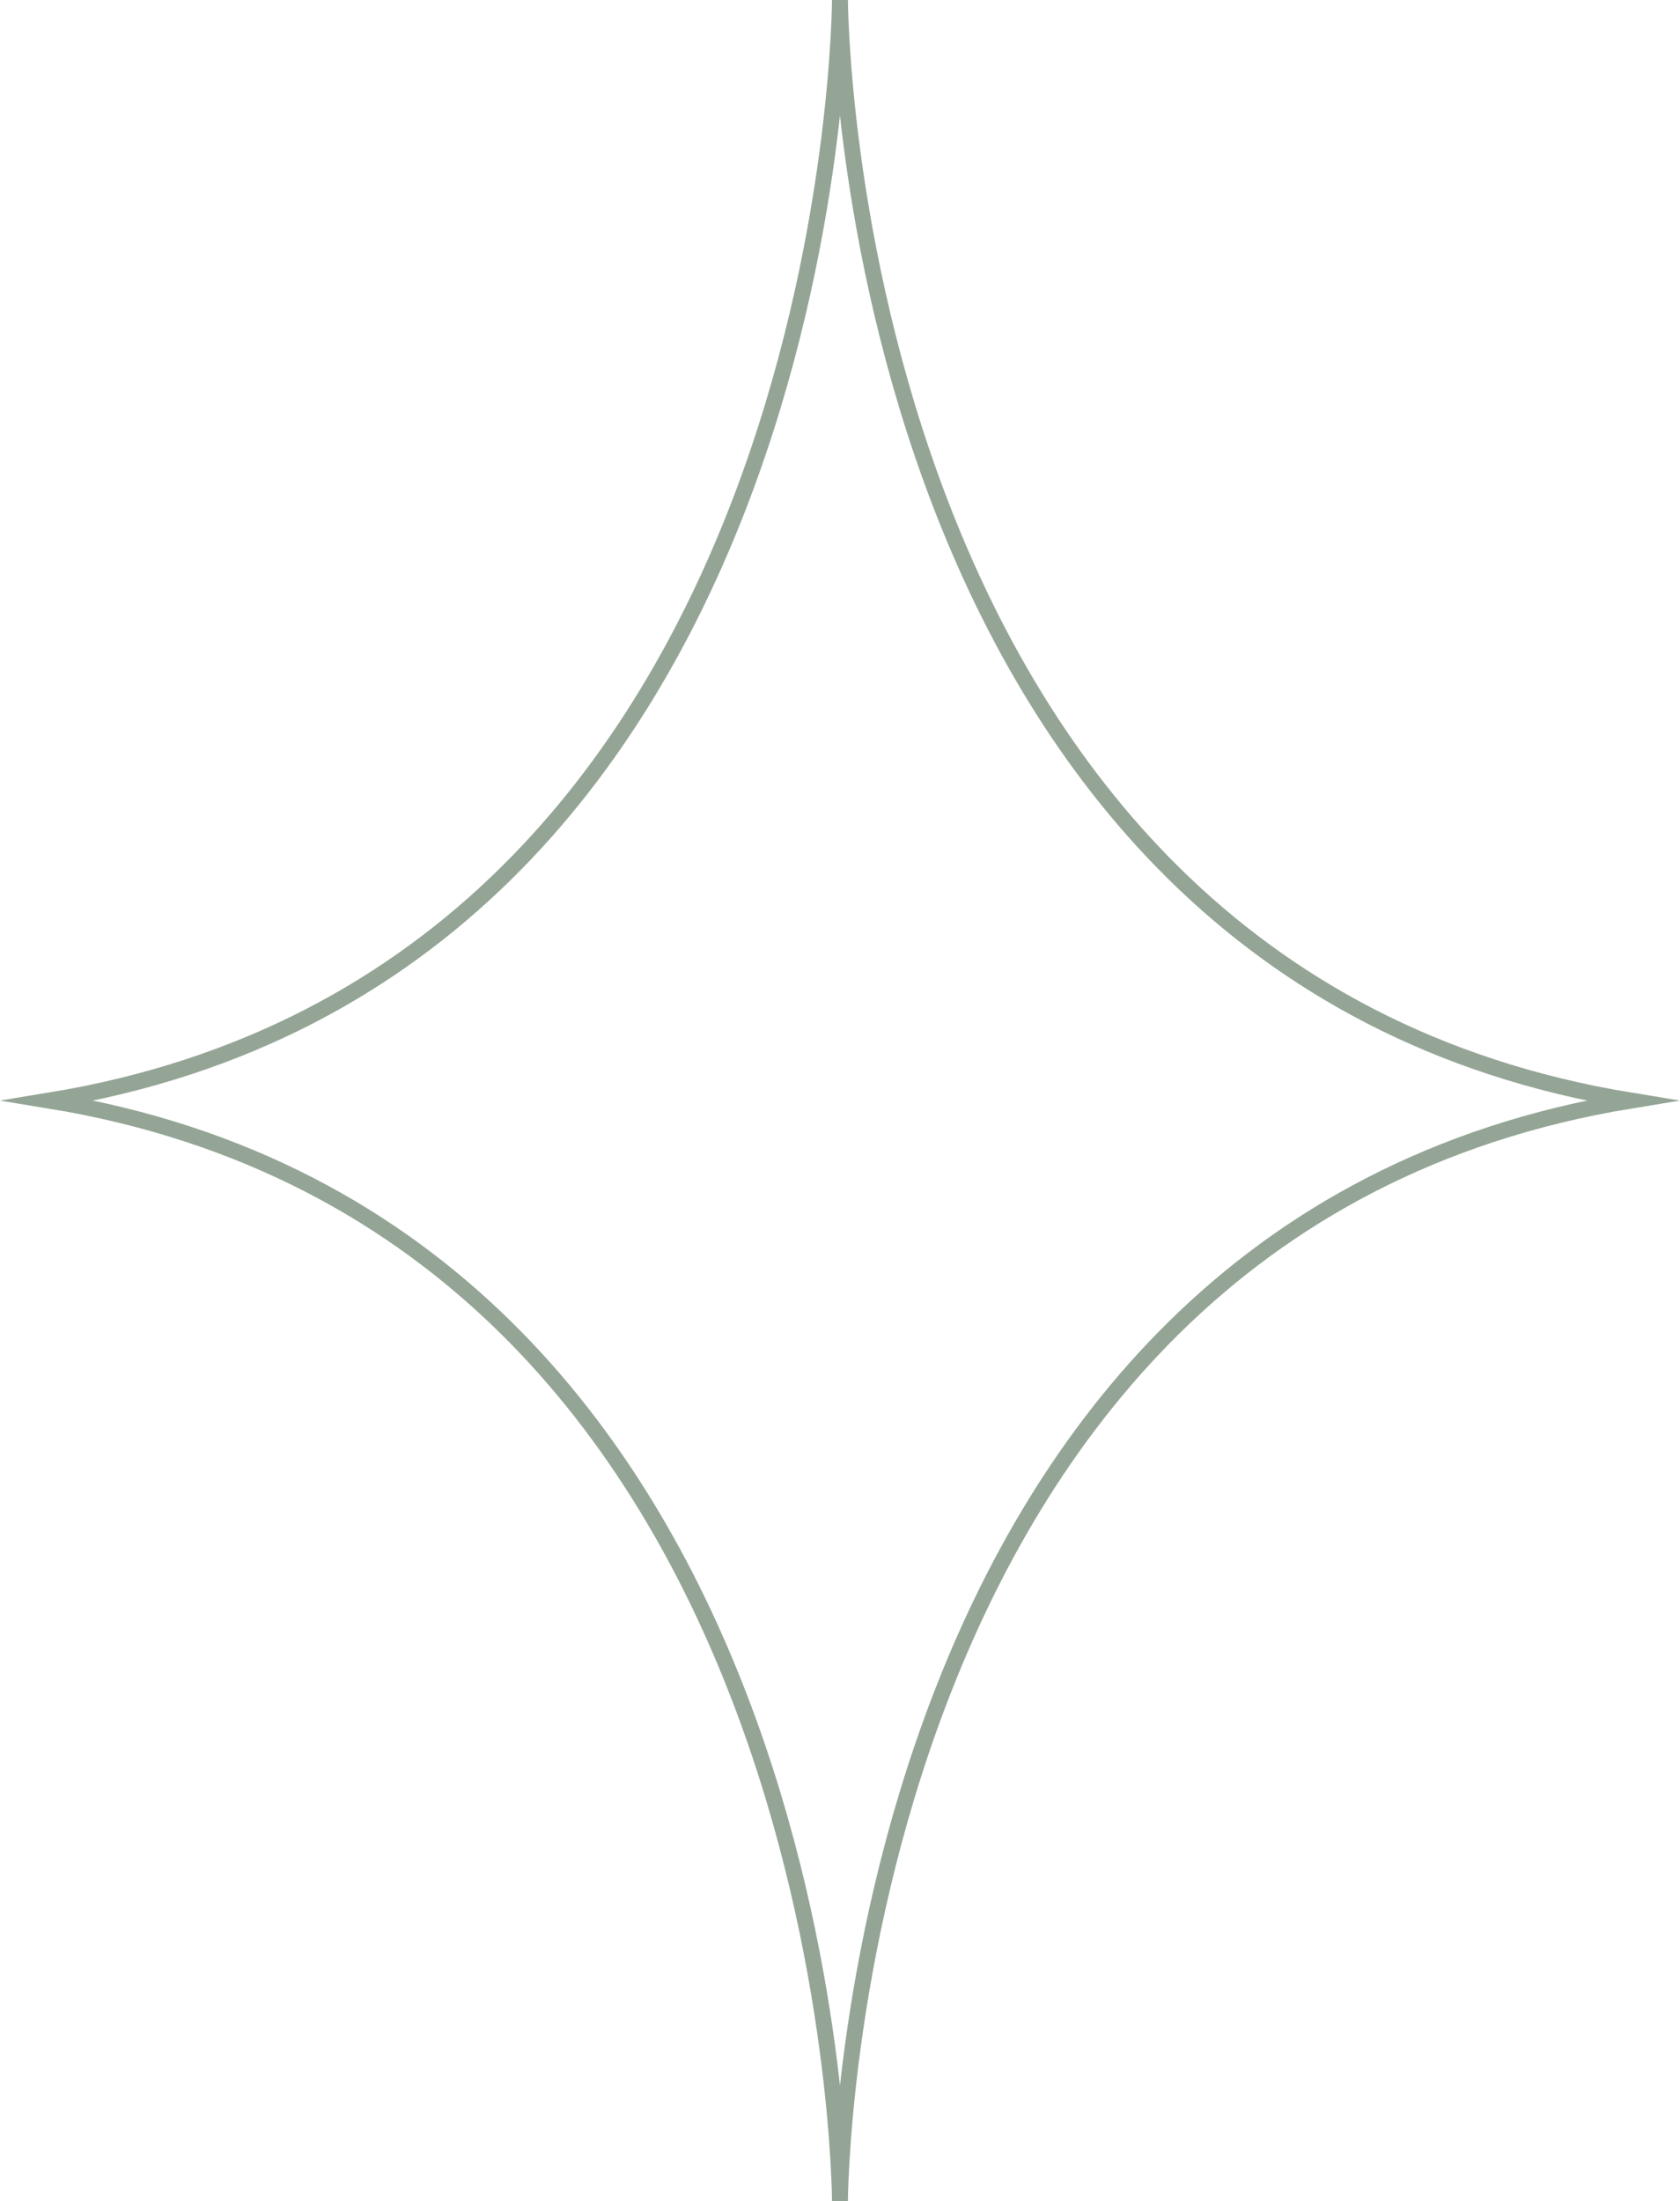 <svg xmlns="http://www.w3.org/2000/svg" width="105.37" height="138.004" viewBox="0 0 105.37 138.004">
  <path id="Path_1161" data-name="Path 1161" d="M690.424,163.117s-.166,60.907-49.589,69c49.423,8.092,49.589,69,49.589,69v0s.166-60.907,49.592-69c-49.426-8.095-49.592-69-49.592-69v0Z" transform="translate(-637.741 -163.116)" fill="none" stroke="#94a596" stroke-miterlimit="10" stroke-width="1"/>
</svg>
